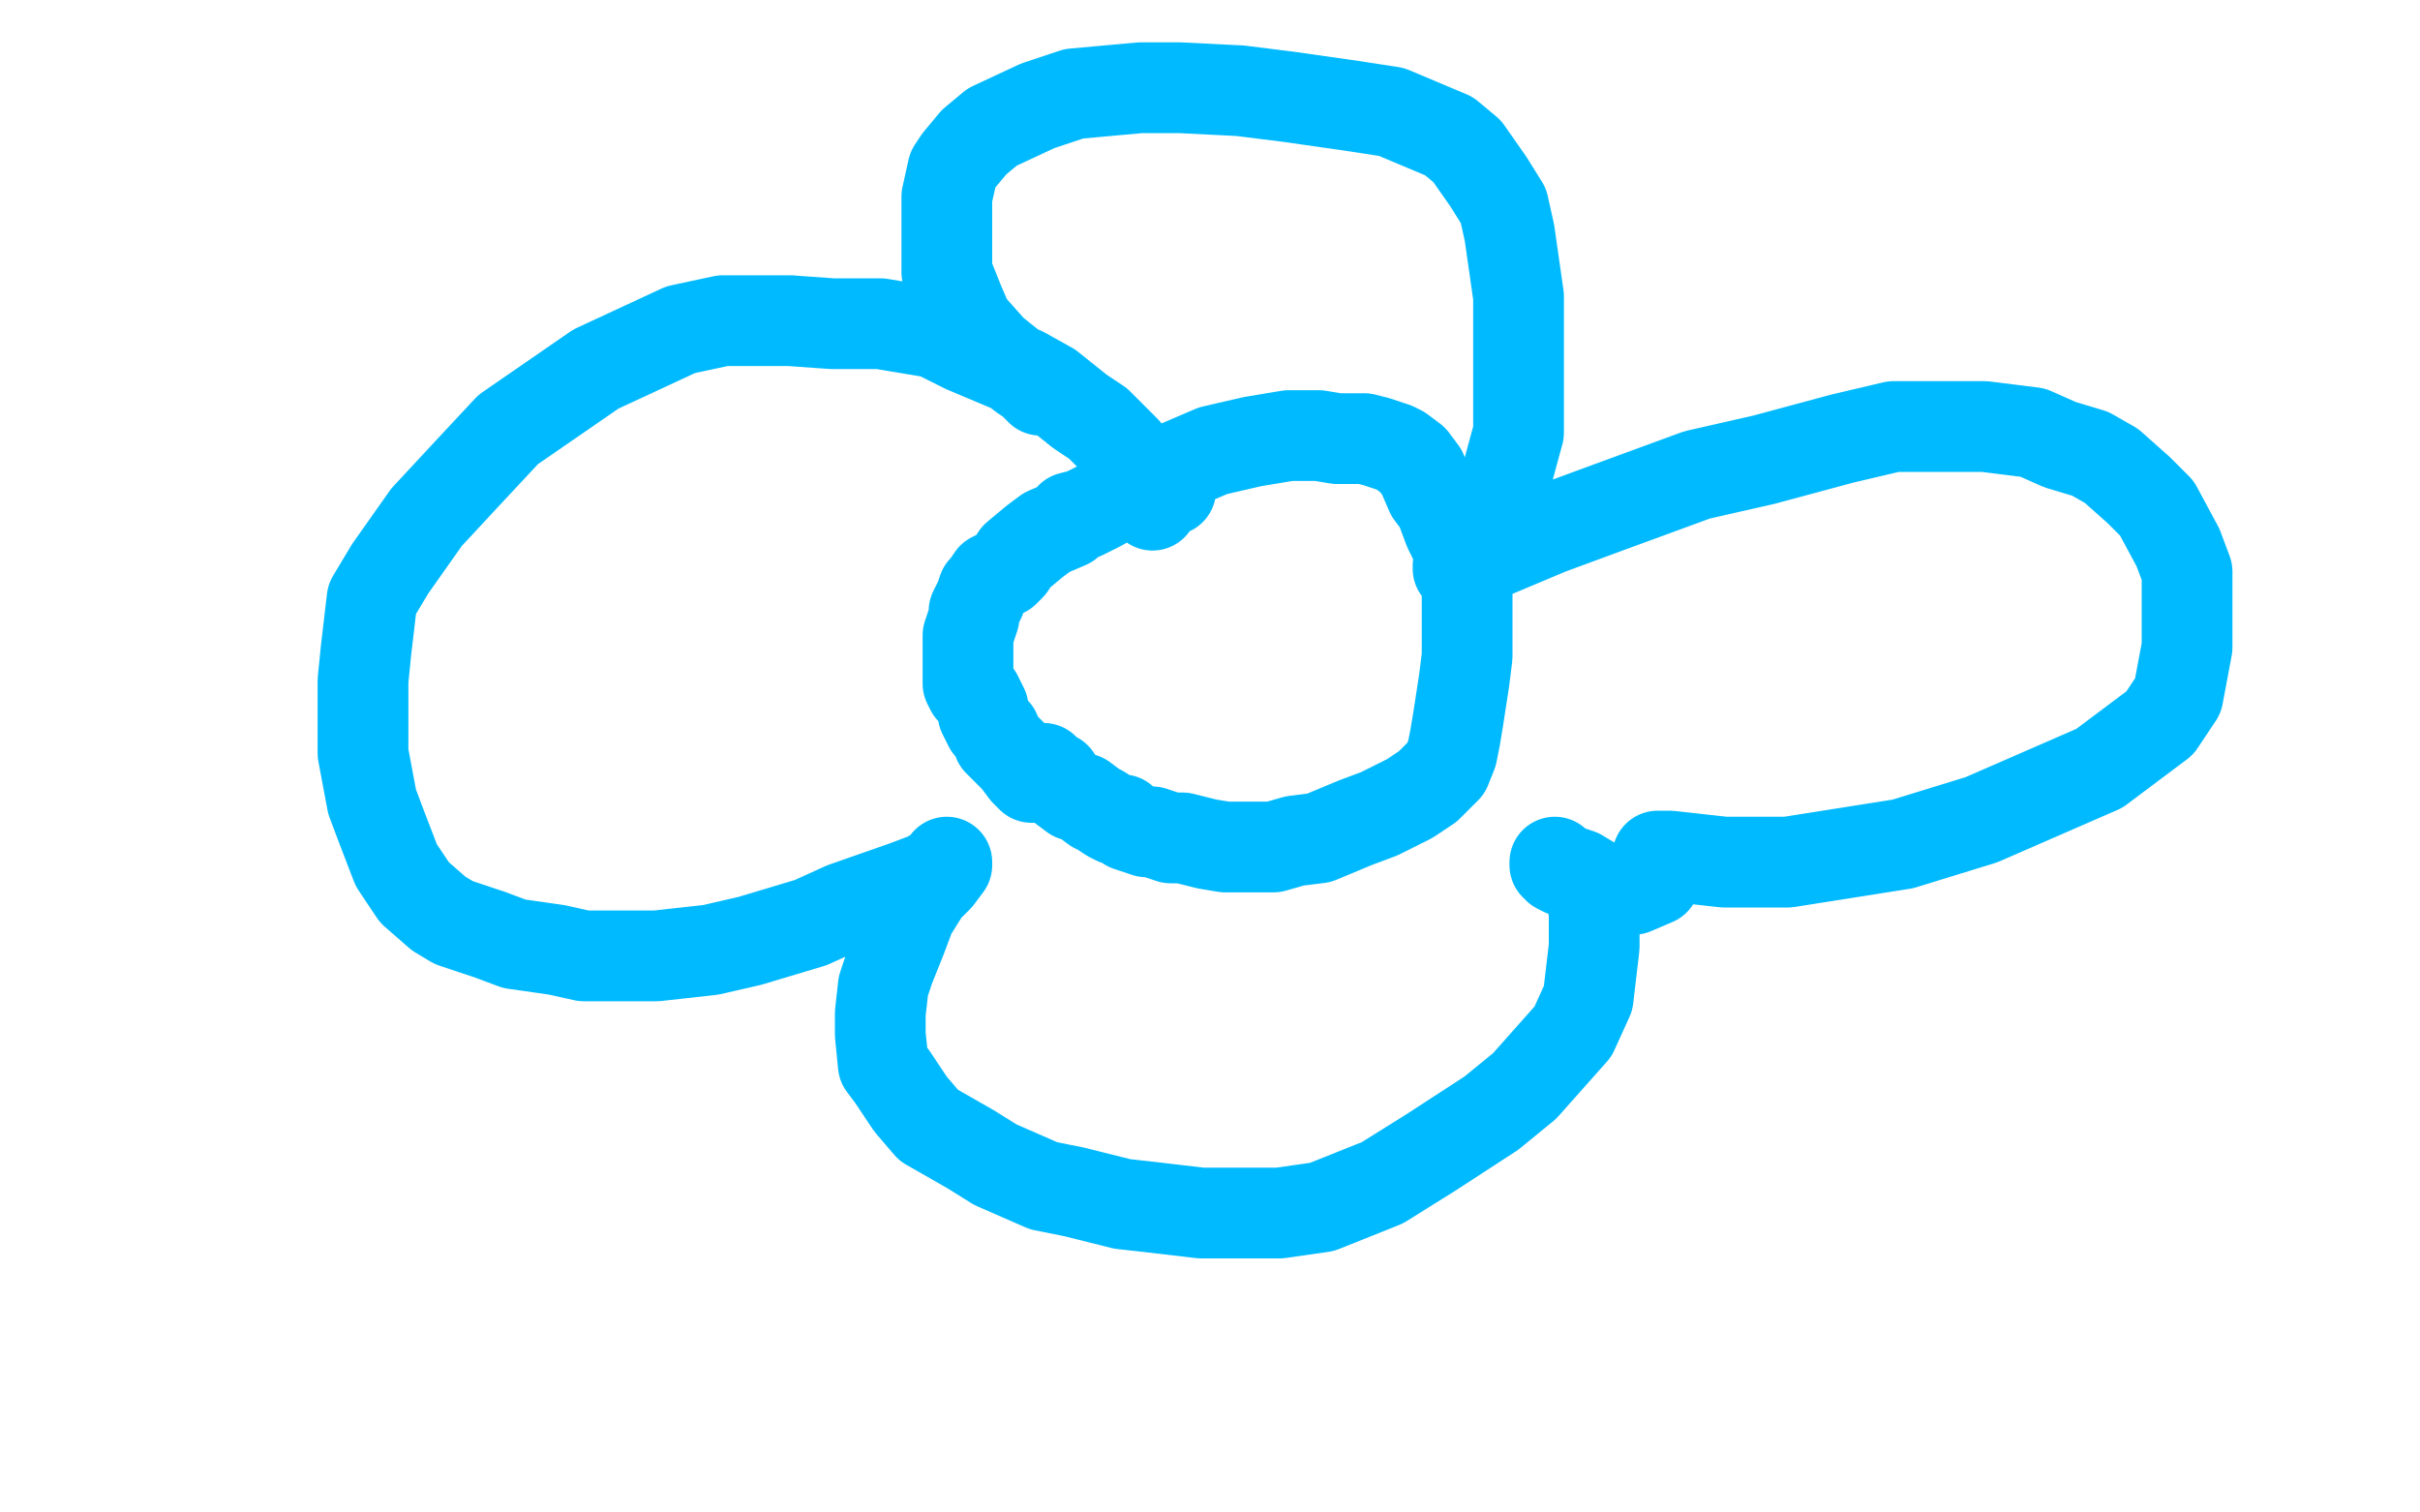 <?xml version="1.0" standalone="no"?>
<!DOCTYPE svg PUBLIC "-//W3C//DTD SVG 1.1//EN"
"http://www.w3.org/Graphics/SVG/1.1/DTD/svg11.dtd">

<svg width="800" height="500" version="1.1" xmlns="http://www.w3.org/2000/svg" xmlns:xlink="http://www.w3.org/1999/xlink" style="stroke-antialiasing: false"><desc>This SVG has been created on https://colorillo.com/</desc><rect x='0' y='0' width='800' height='500' style='fill: rgb(255,255,255); stroke-width:0' /><polyline points="387,162 386,162 386,162 385,162 385,162 382,162 382,162 379,162 379,162 377,162 377,162 374,163 371,164 367,165 364,167 360,169 358,170 354,171 353,173 346,176 342,179 336,184 334,187 332,189 328,191 326,194 325,195 324,198 322,202 322,204 321,207 320,210 320,213 320,215 320,217 320,219 320,222 320,223 320,226 321,228 323,230 324,232 325,234 325,236 326,238 327,240 328,241 329,242 330,245 331,246 333,248 336,251 339,255 341,257 343,257 344,254 345,254 345,255 349,257 351,260 355,263 358,264 362,267 364,268 367,270 369,271 370,271 371,271 372,272 373,273 376,274 379,275 381,275 387,277 391,277 399,279 405,280 415,280 421,280 428,278 436,277 448,272 456,269 466,264 472,260 478,254 480,249 481,244 482,238 484,225 485,217 485,210 485,204 485,196 484,189 481,179 479,175 476,167 473,163 470,156 467,152 463,149 461,148 455,146 451,145 442,145 436,144 426,144 414,146 401,149 394,152 387,155 385,156 384,156 384,157 383,157 382,159 382,160 381,160 381,161 381,162 381,164 381,165 381,166 381,167 381,166 380,165 379,162 378,158 375,154 372,149 363,140 357,136 347,128 338,123 319,115 309,110 291,107 275,107 261,106 239,106 225,109 197,122 168,142 154,157 141,171 129,188 123,198 121,215 120,225 120,240 120,249 123,265 126,273 131,286 137,295 145,302 150,305 162,309 170,312 184,314 193,316 208,316 217,316 235,314 248,311 268,305 279,300 299,293 307,290 313,286 313,285 313,286 310,290 306,294 301,302 298,310 294,320 292,326 291,335 291,342 292,352 295,356 301,365 307,372 321,380 329,385 345,392 355,394 371,398 380,399 397,401 407,401 423,401 437,399 457,391 473,381 493,368 504,359 520,341 525,330 527,313 527,302 526,295 525,291 520,289 517,288 515,287 515,286 514,285 514,286 516,287 522,289 527,292 532,294 535,294 540,294 547,291 547,287 548,285 548,283 550,283 552,283 570,285 591,285 629,279 655,271 694,254 714,239 720,230 723,214 723,204 723,189 720,181 713,168 707,162 698,154 691,150 681,147 672,143 656,141 646,141 626,141 609,145 583,152 561,157 531,168 512,175 493,183 486,186 482,187 482,188 486,185 491,179 494,175 496,167 499,154 502,143 502,126 502,109 502,98 499,77 497,68 492,60 485,50 479,45 460,37 447,35 426,32 410,30 390,29 377,29 355,31 343,35 328,42 322,47 317,53 315,56 313,65 313,73 313,83 313,90 317,100 320,107 328,116 333,120 338,124 341,126 344,129 345,129 346,129" style="fill: none; stroke: #00baff; stroke-width: 30; stroke-linejoin: round; stroke-linecap: round; stroke-antialiasing: false; stroke-antialias: 0; opacity: 1.0"/>
</svg>
